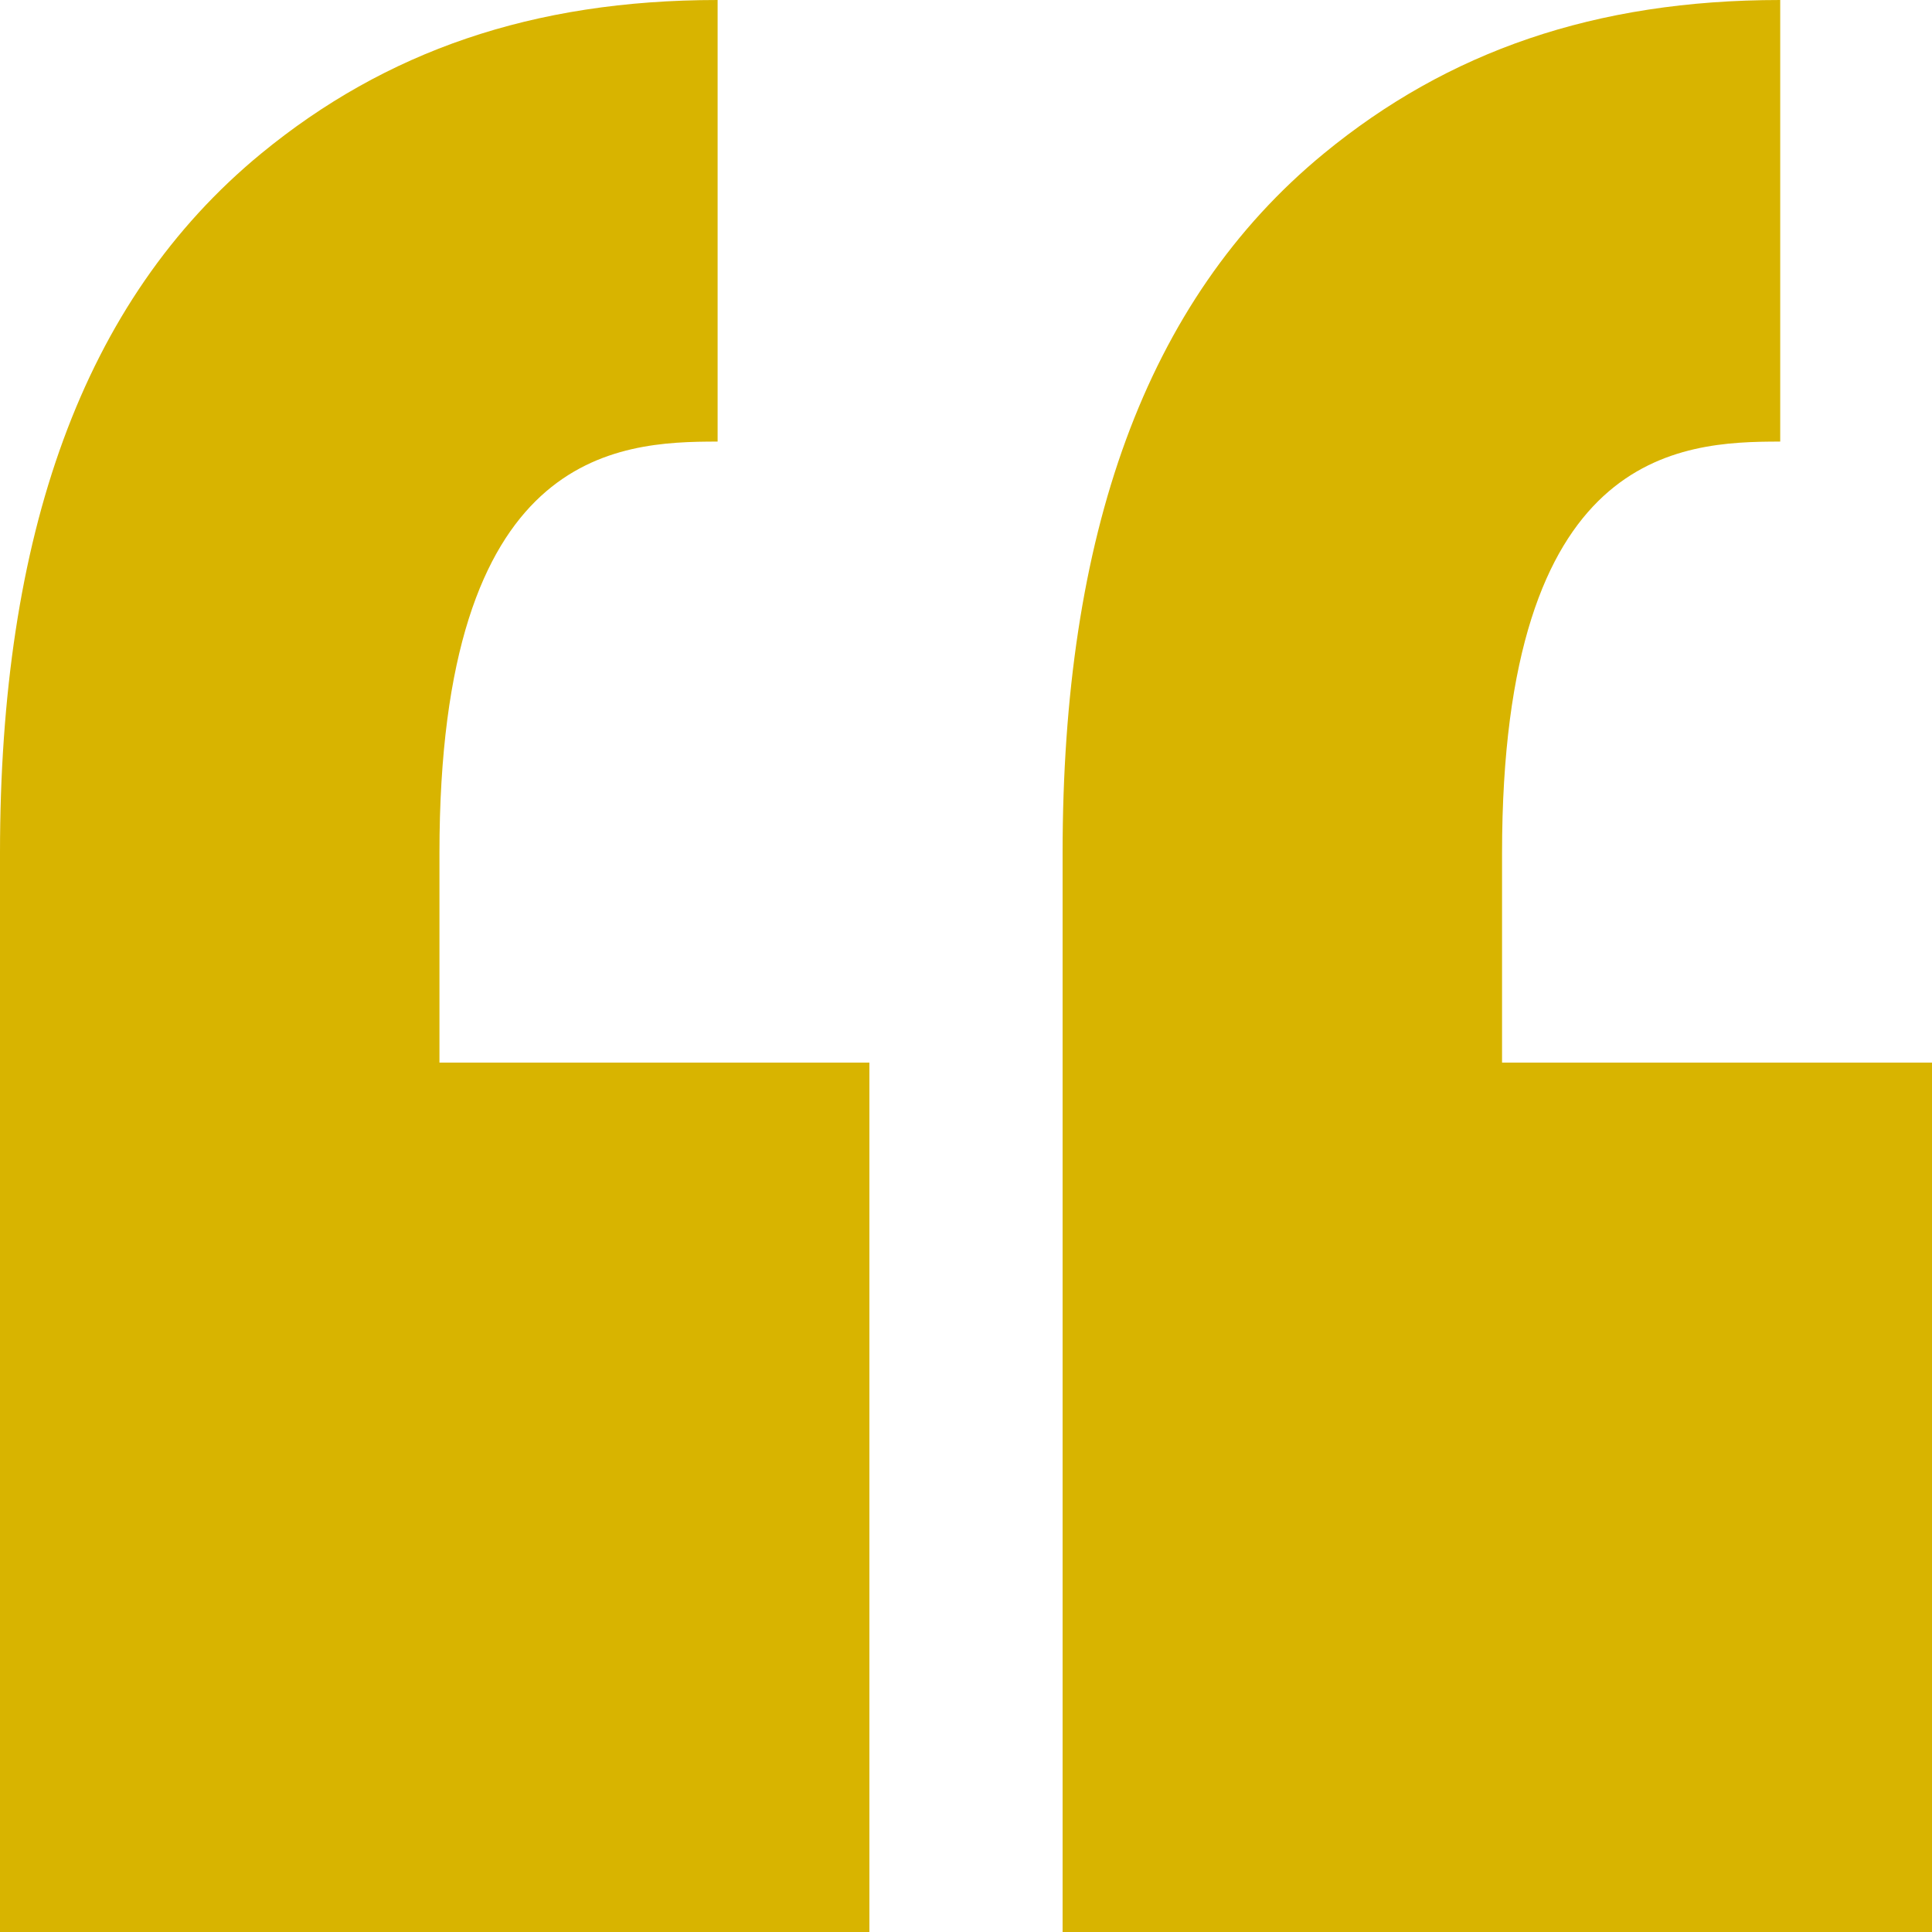 <svg width="48" height="48" viewBox="0 0 48 48" fill="none" xmlns="http://www.w3.org/2000/svg">
<path fill-rule="evenodd" clip-rule="evenodd" d="M17.829 0V10.971C15.326 10.971 10.919 11.179 10.918 21.196V26.4H21.6V48H0V26.4V21.196C0 13.321 2.038 7.473 6.49 3.814C9.571 1.283 13.22 0 17.829 0ZM44.229 0V10.971C41.726 10.971 37.319 11.179 37.318 21.196V26.4H48V48H26.4V26.4V21.196C26.4 13.321 28.438 7.473 32.891 3.814C35.971 1.283 39.62 0 44.229 0Z" fill="#D8B400"/>
</svg>
